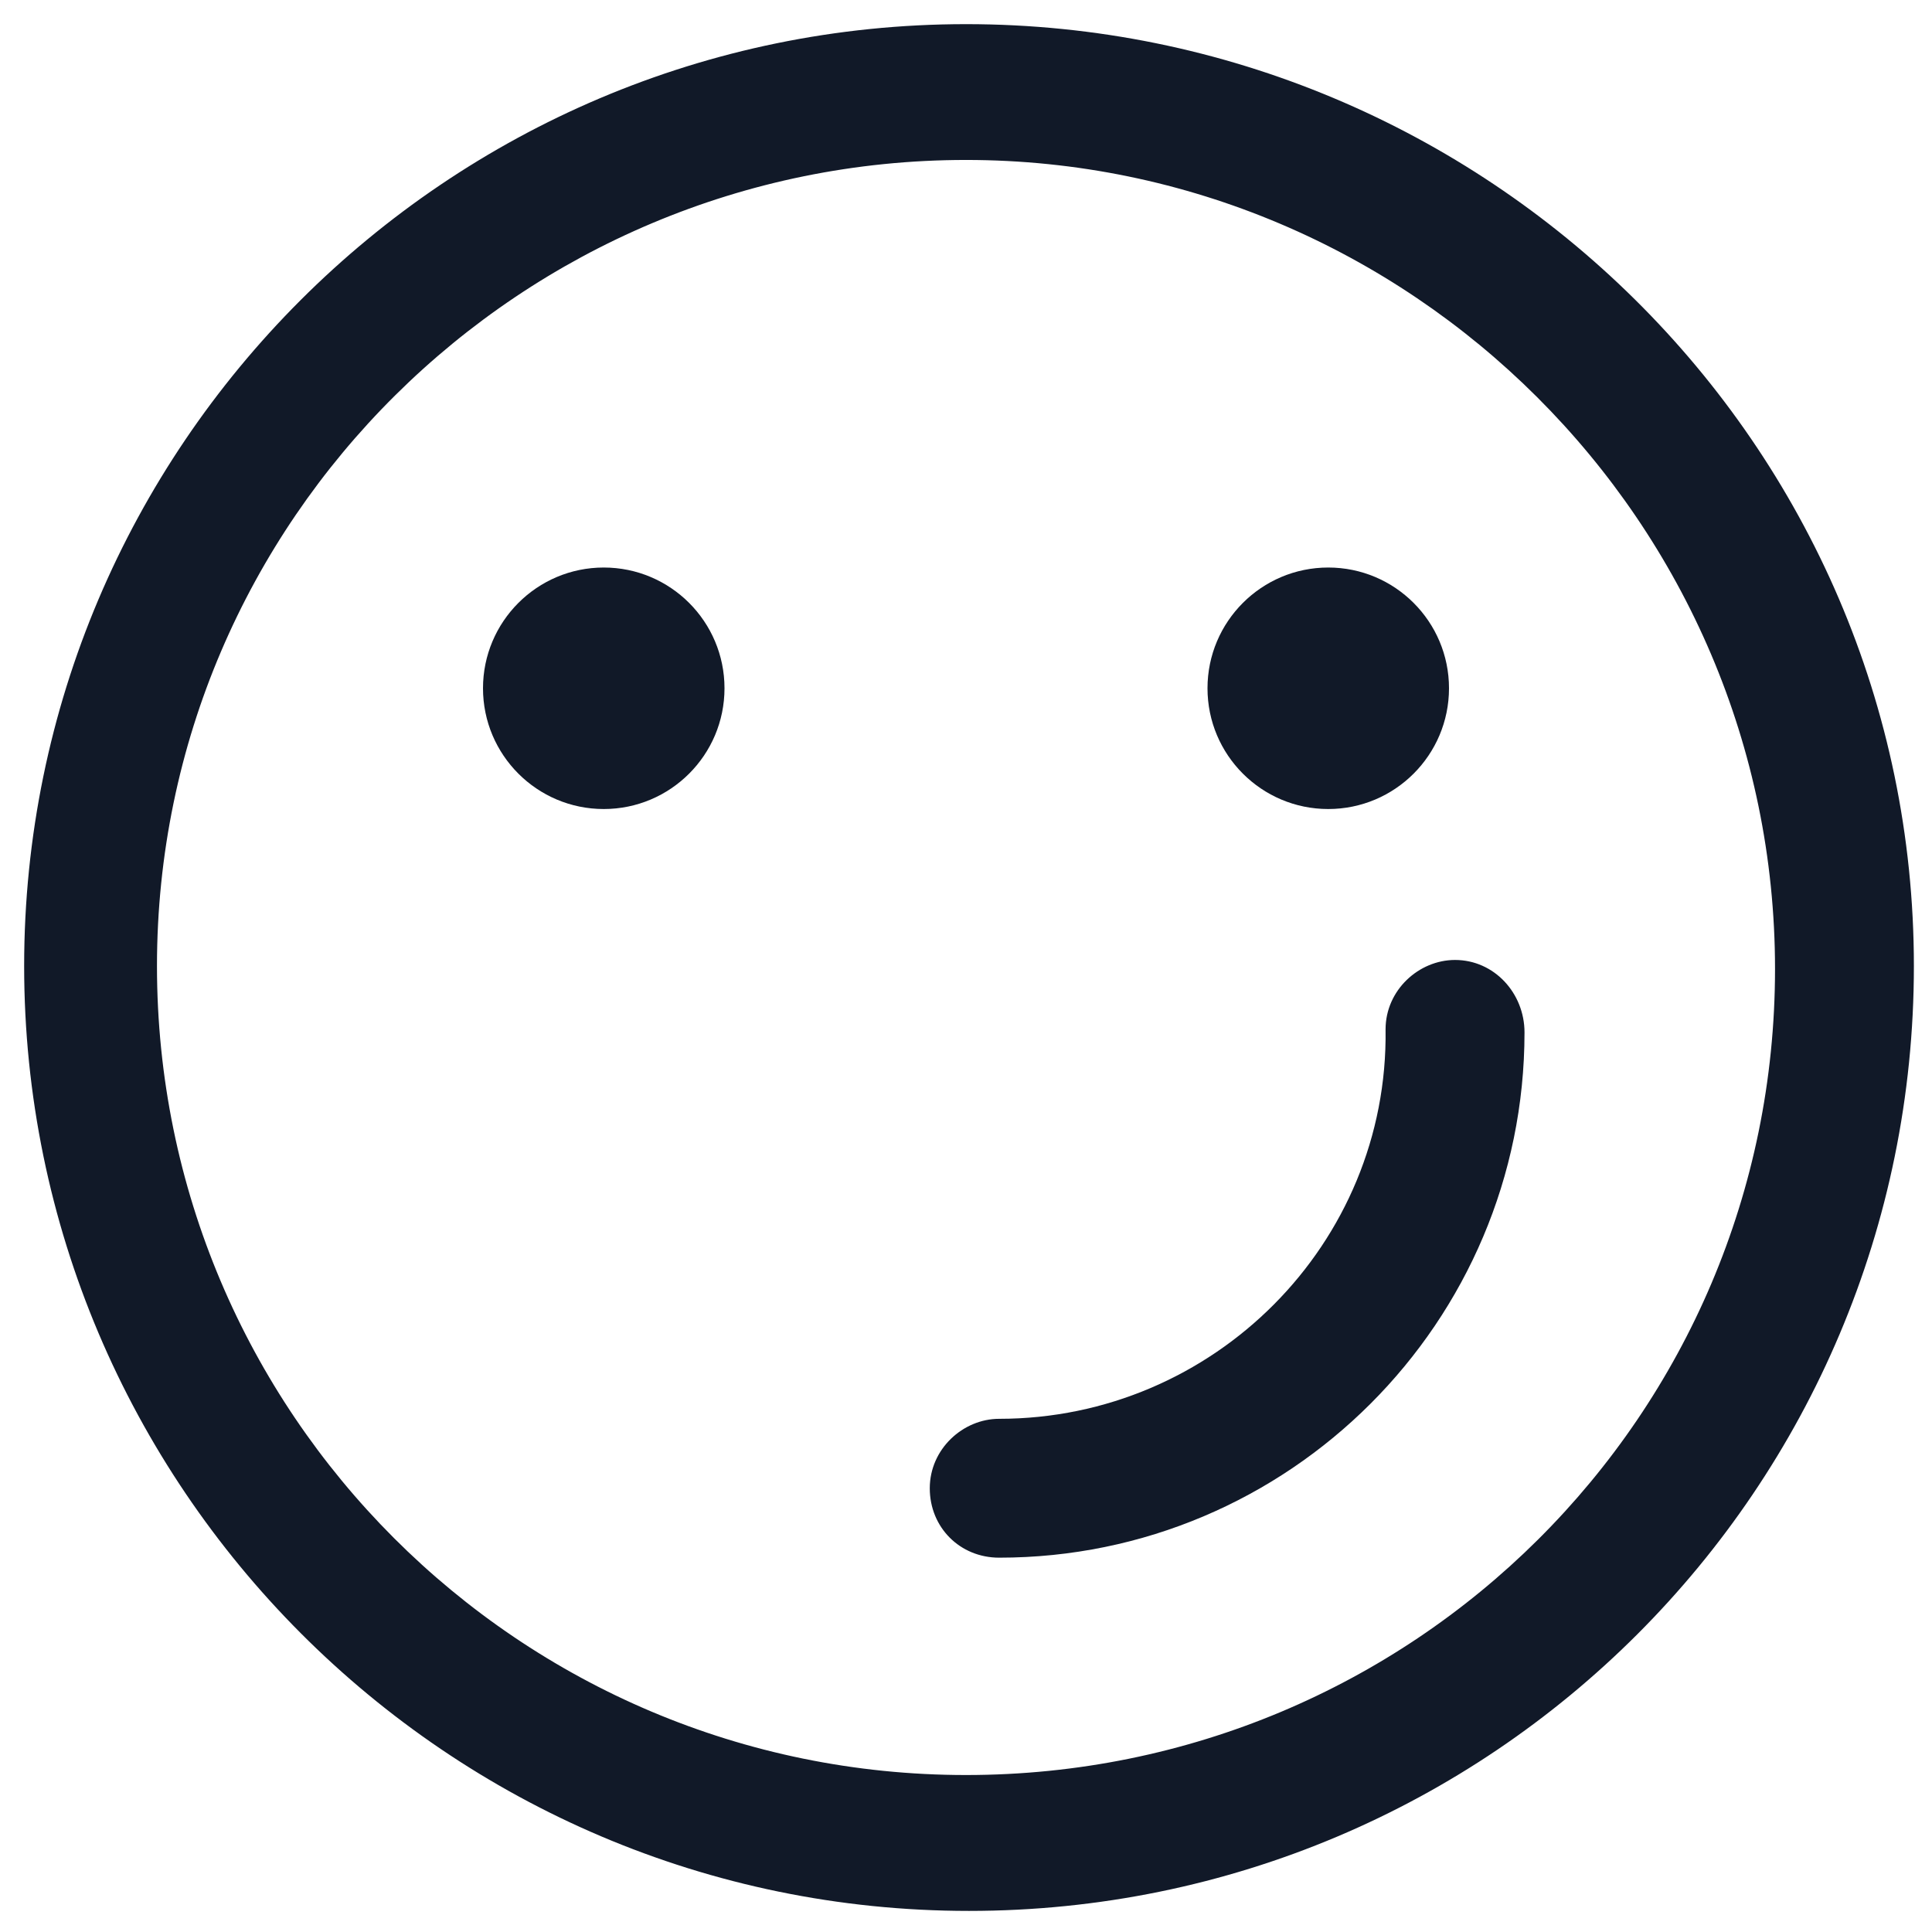 <svg xmlns="http://www.w3.org/2000/svg" width="24" height="24" viewBox="0 0 24 24" fill="none"><g clip-path="url(#clip0_501_48779)"><path d="M12 0.3C5.55 0.3 0.3 5.55 0.3 12C0.3 18.45 5.55 23.738 12.037 23.738C18.525 23.738 23.775 18.488 23.775 12C23.775 5.512 18.45 0.3 12 0.3ZM12 22.05C6.45 22.05 1.95 17.55 1.95 12C1.95 6.45 6.488 1.987 12 1.987C17.512 1.987 22.05 6.487 22.05 12.037C22.05 17.587 17.55 22.05 12 22.05Z" fill="#111928"></path><path d="M7.5 10.05C8.328 10.05 9 9.378 9 8.55C9 7.722 8.328 7.05 7.5 7.05C6.672 7.05 6 7.722 6 8.55C6 9.378 6.672 10.05 7.5 10.05Z" fill="#111928"></path><path d="M16.5 10.05C17.328 10.05 18 9.378 18 8.55C18 7.722 17.328 7.05 16.5 7.05C15.672 7.05 15 7.722 15 8.55C15 9.378 15.672 10.05 16.5 10.05Z" fill="#111928"></path><path d="M18.075 11.925C17.625 11.925 17.212 12.3 17.212 12.787C17.25 15.45 15.075 17.625 12.412 17.625C11.963 17.625 11.55 18 11.55 18.488C11.55 18.975 11.925 19.35 12.412 19.35C16.012 19.35 18.938 16.425 18.938 12.825C18.938 12.338 18.562 11.925 18.075 11.925Z" fill="#111928"></path></g><defs><clipPath id="clip0_501_48779"><rect width="24" height="24" fill="white"></rect></clipPath></defs></svg>